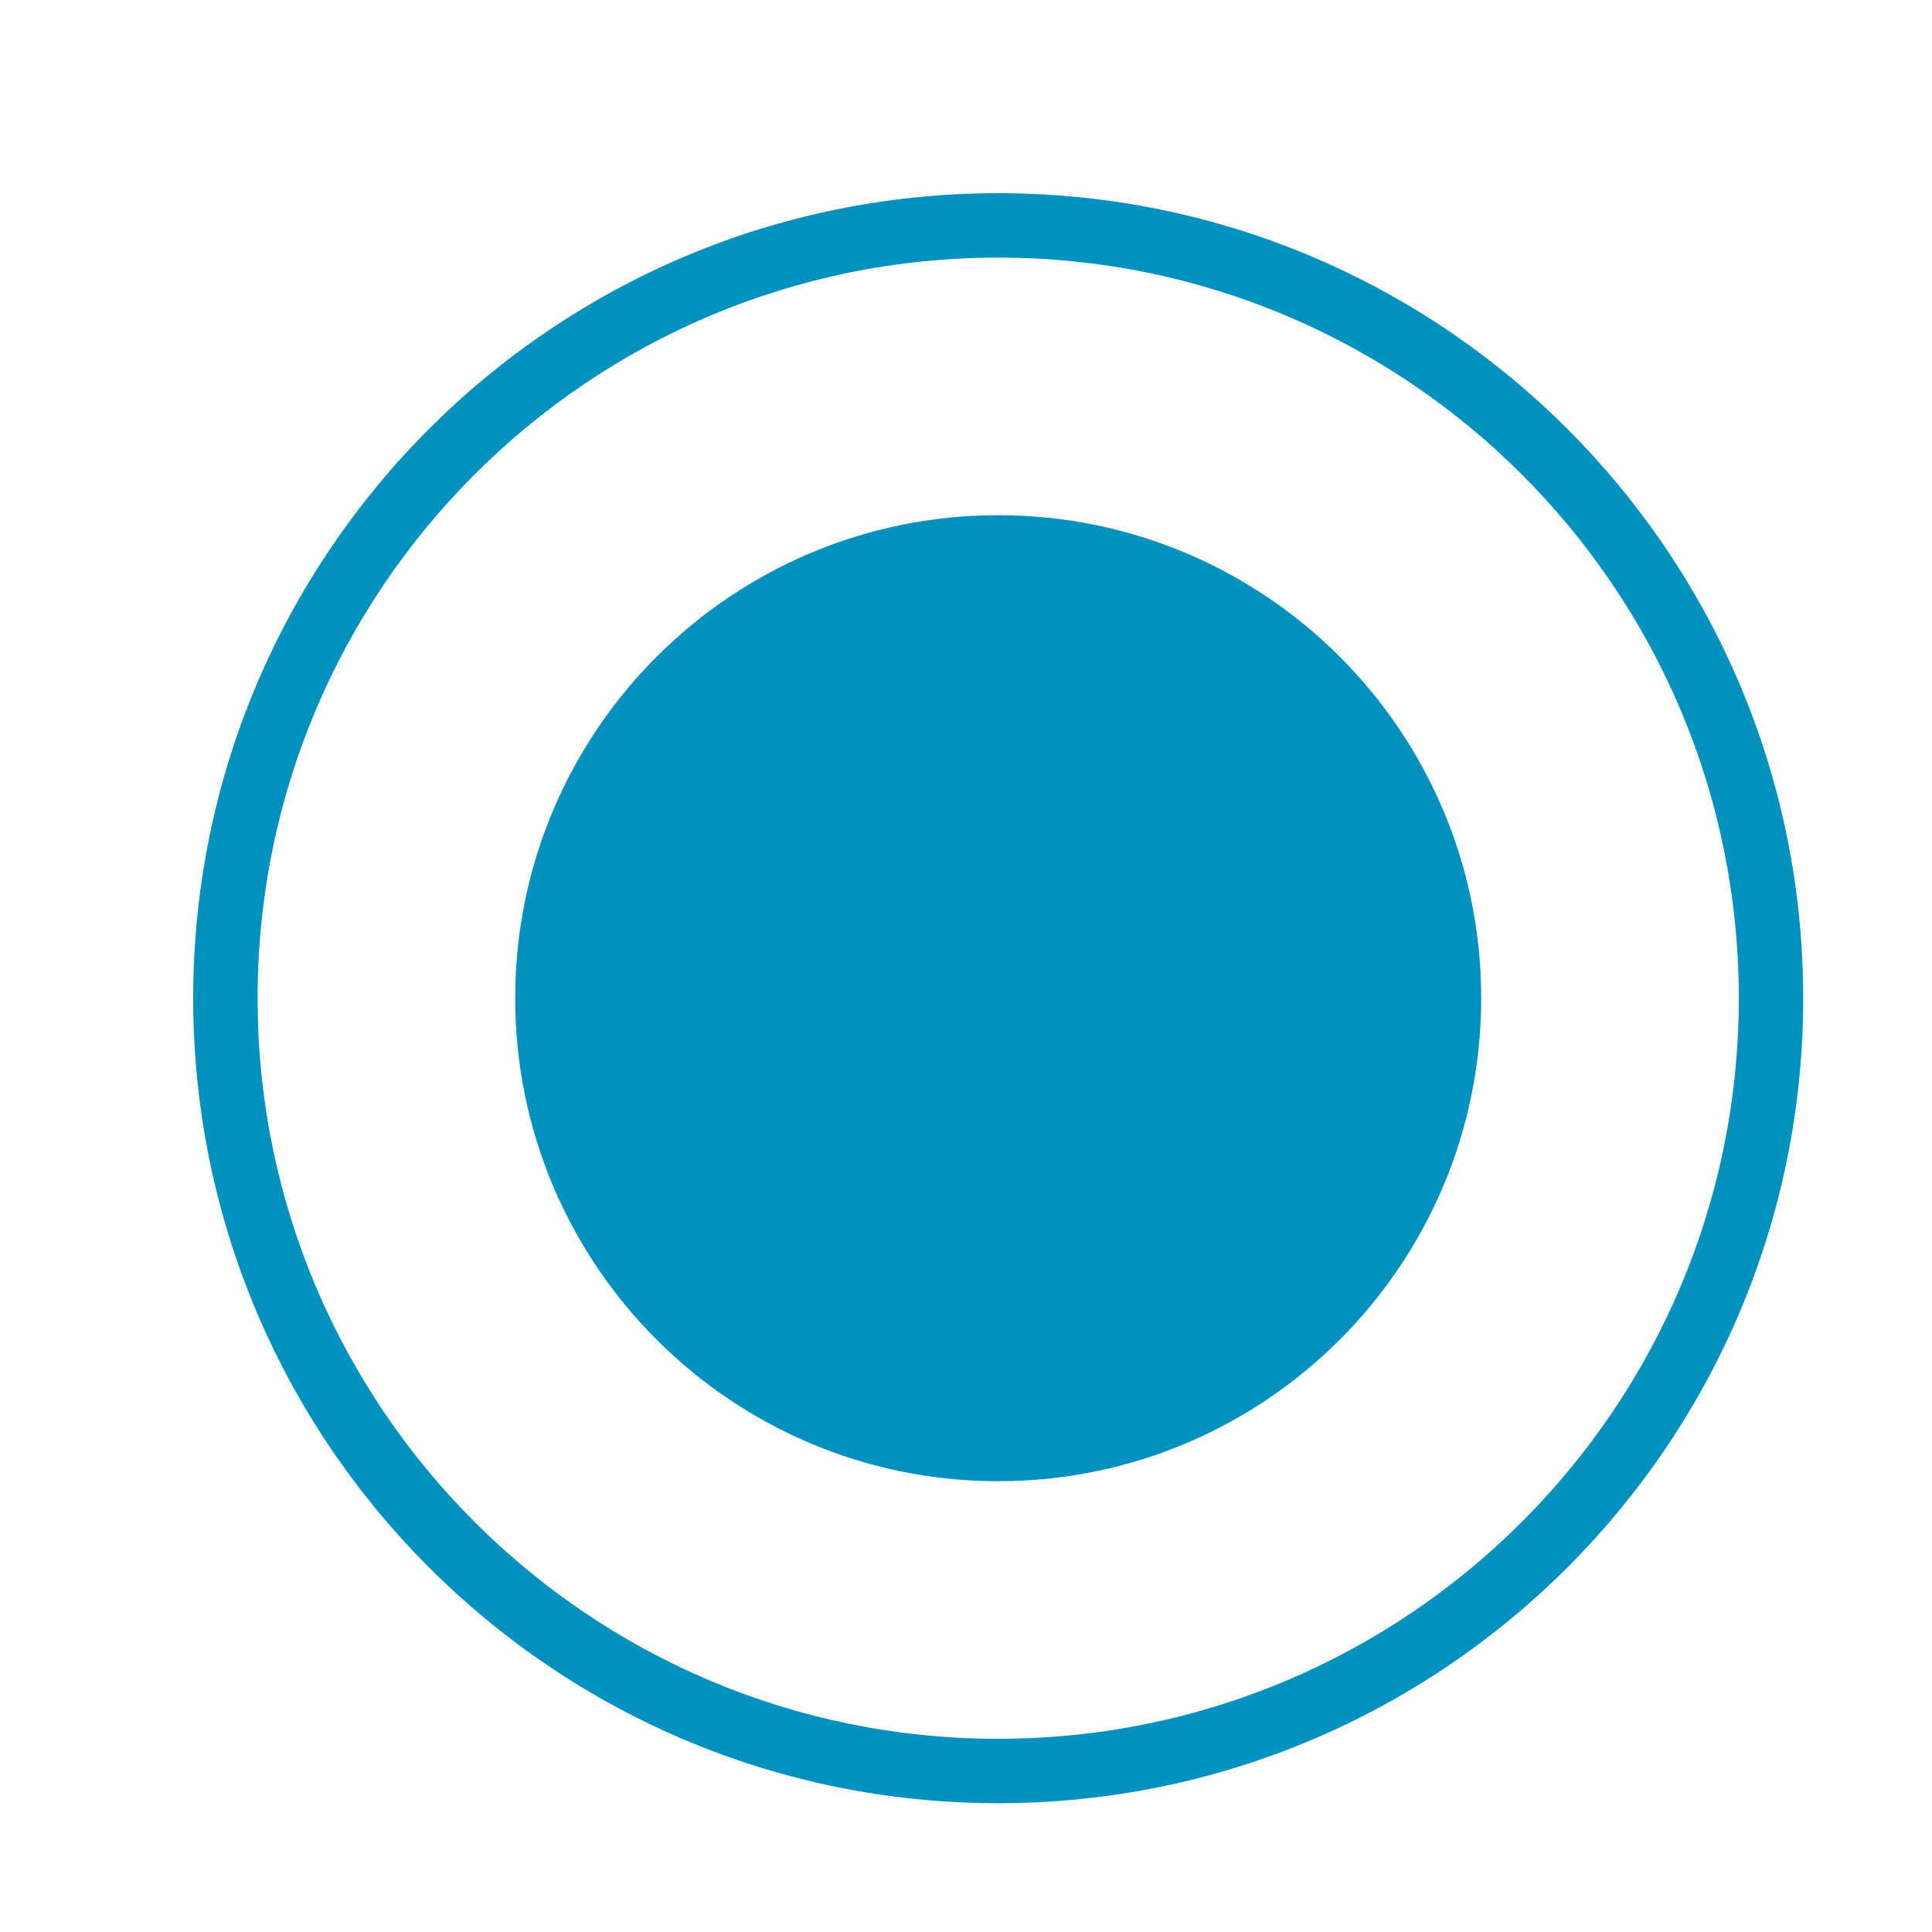 <?xml version="1.0" encoding="UTF-8"?>
<svg width="30px" height="30px" viewBox="0 0 30 30" version="1.1" xmlns="http://www.w3.org/2000/svg" xmlns:xlink="http://www.w3.org/1999/xlink">
    <!-- Generator: Sketch 52.2 (67145) - http://www.bohemiancoding.com/sketch -->
    <title>Icon/Oval_Active</title>
    <desc>Created with Sketch.</desc>
    <g id="Symbols" stroke="none" stroke-width="1" fill="none" fill-rule="evenodd">
        <g id="Icon/Oval_Active" fill="#0091BF" fill-rule="nonzero">
            <path d="M15.5,28 C8.596,28 3,22.404 3,15.5 C3,8.596 8.596,3 15.5,3 C22.404,3 28,8.596 28,15.5 C28,22.404 22.404,28 15.5,28 Z M15.5,23 C11.358,23 8,19.642 8,15.5 C8,11.358 11.358,8 15.5,8 C19.642,8 23,11.358 23,15.5 C23,19.642 19.642,23 15.5,23 Z M15.5,27 C21.851,27 27,21.851 27,15.5 C27,9.149 21.851,4 15.5,4 C9.149,4 4,9.149 4,15.5 C4,21.851 9.149,27 15.5,27 Z" id="coin_slider-metro-active"></path>
        </g>
    </g>
</svg>